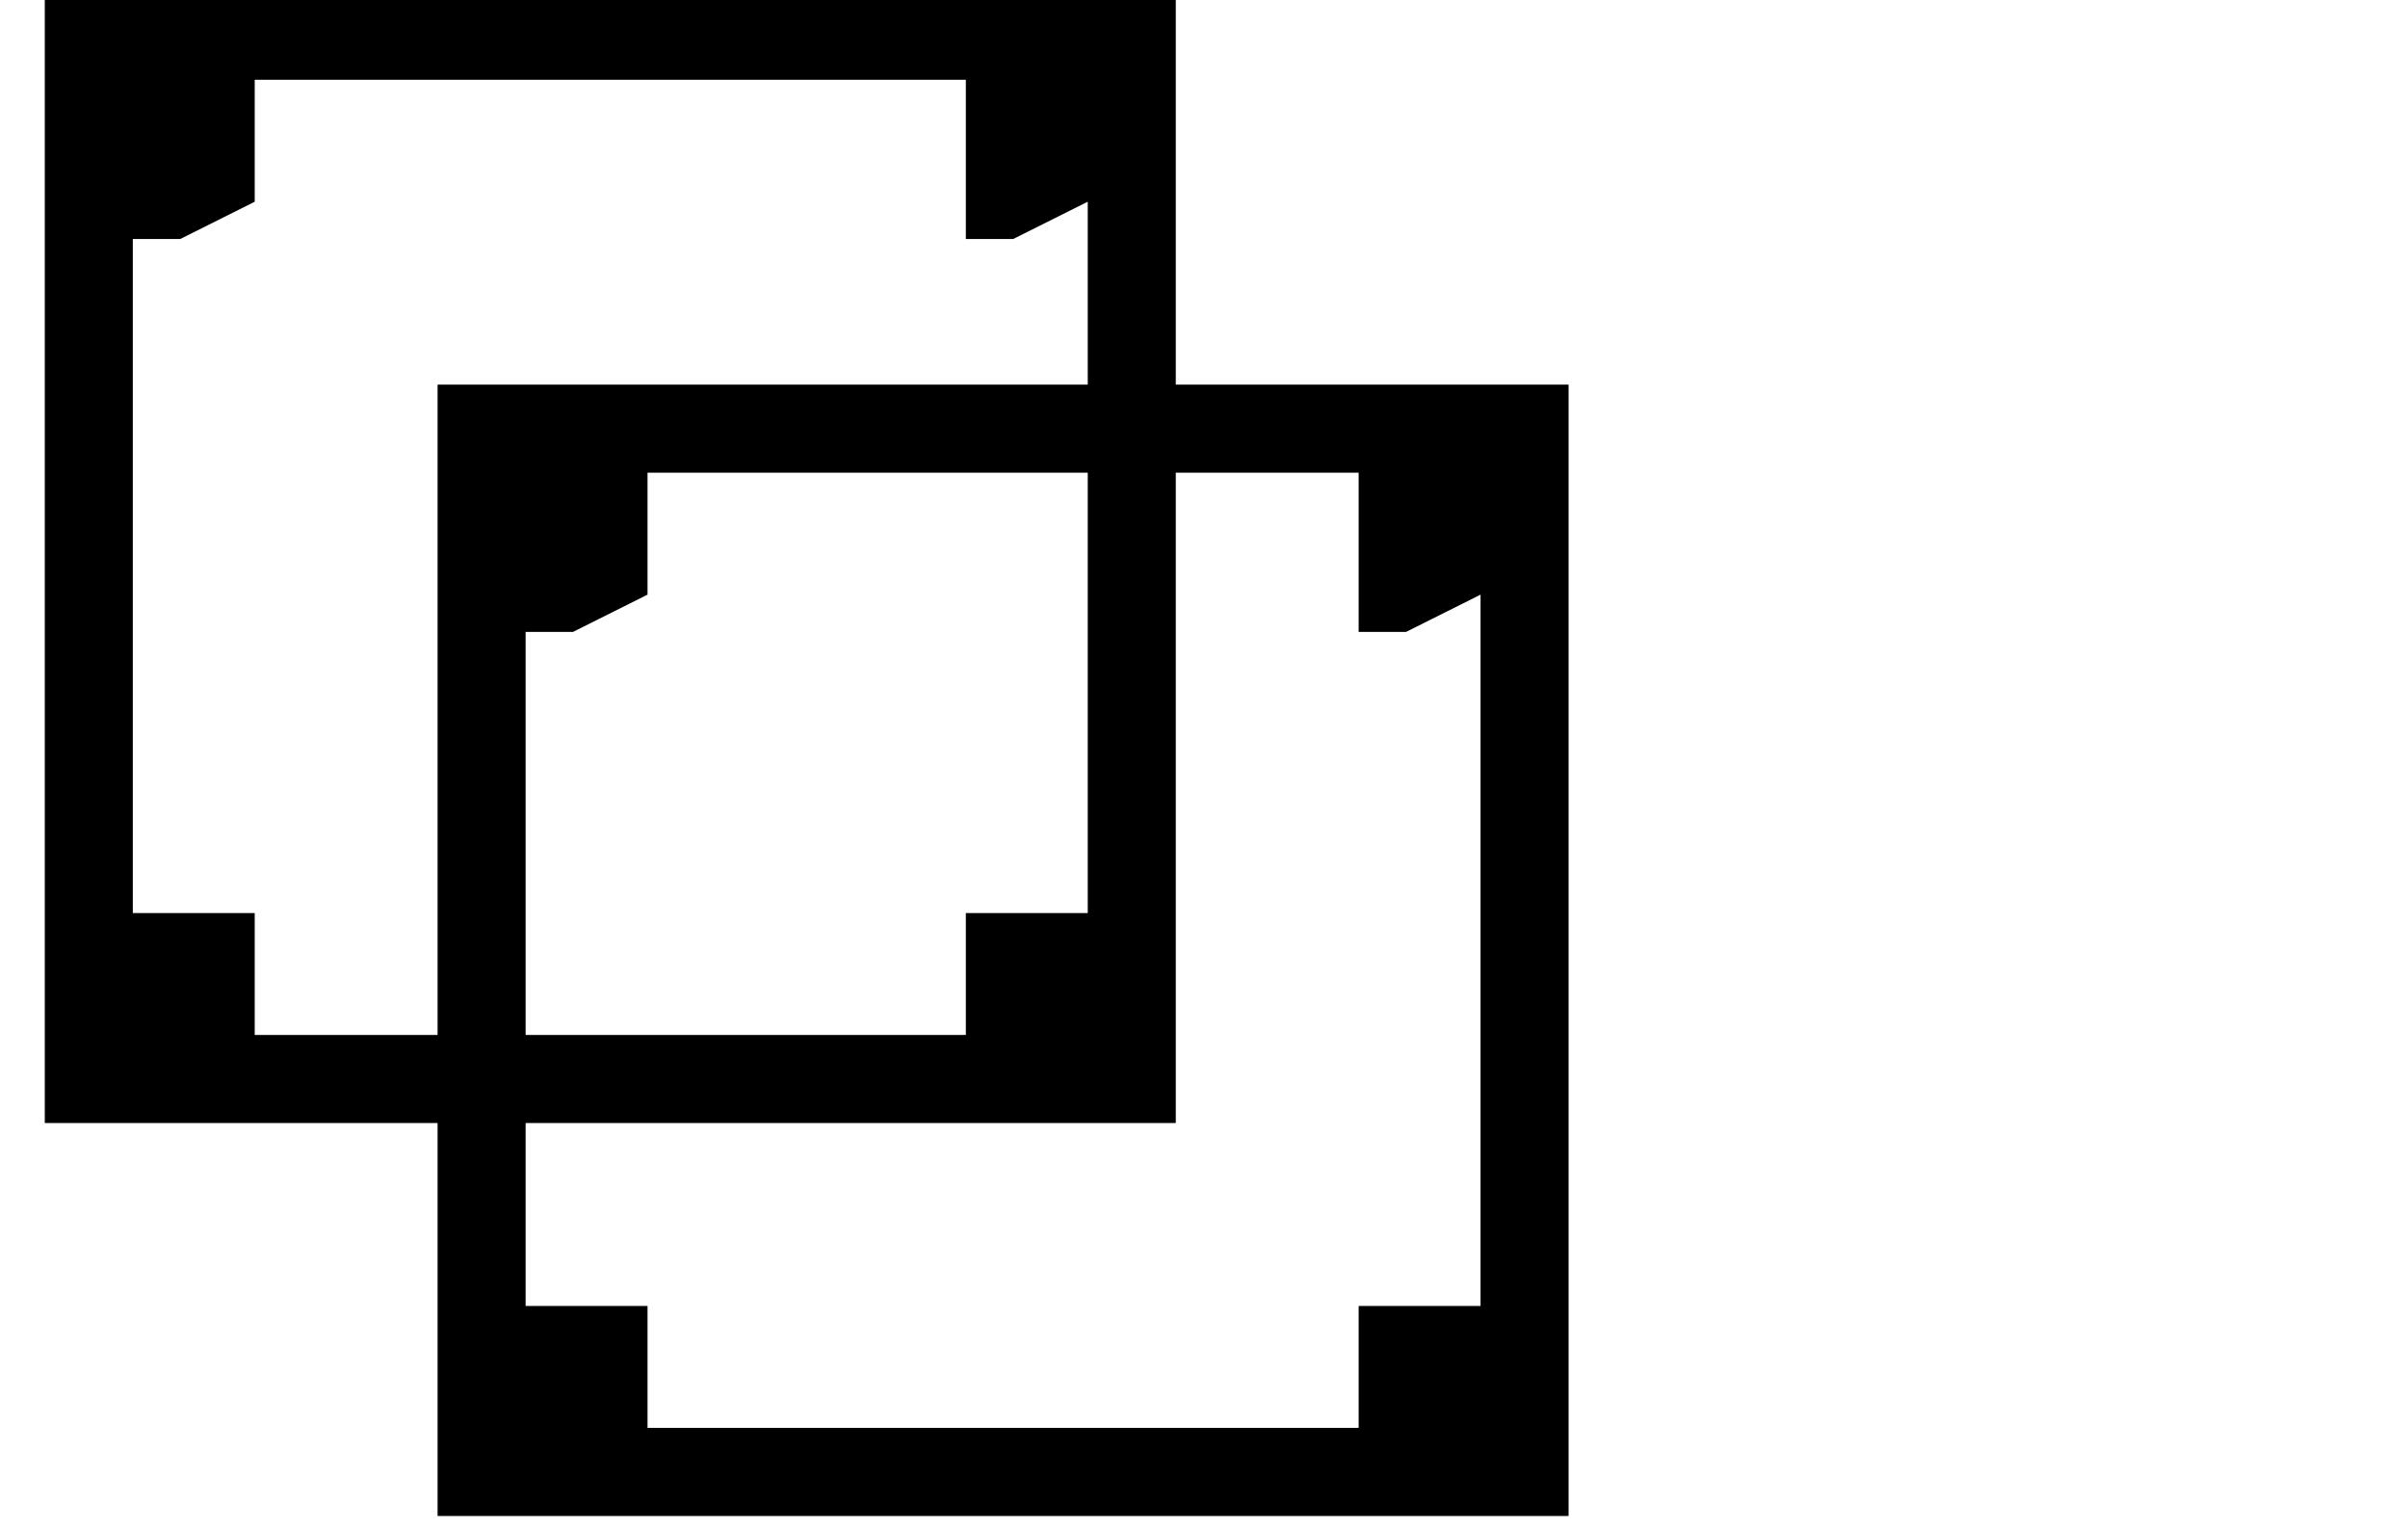 <?xml version="1.0"?>

<!DOCTYPE svg PUBLIC '-//W3C//DTD SVG 1.0//EN' 'http://www.w3.org/TR/2001/REC-SVG-20010904/DTD/svg10.dtd'>
<svg fill-opacity="1" xmlns:xlink="http://www.w3.org/1999/xlink" color-rendering="auto" color-interpolation="auto" stroke="black" text-rendering="auto" stroke-linecap="square" stroke-miterlimit="10" stroke-opacity="1" shape-rendering="auto" fill="black" stroke-dasharray="none" font-weight="normal" stroke-width="1" xmlns="http://www.w3.org/2000/svg" font-family="&apos;Dialog&apos;" font-style="normal" stroke-linejoin="miter" font-size="12" stroke-dashoffset="0" image-rendering="auto" preserveAspectRatio="xMinYMin slice" viewBox="10 142 400 254">
  <!--Unicode Character 'IDEOGRAPHIC DESCRIPTION CHARACTER OVERLAID' (U+2FFB)-->
  <defs id="genericDefs" />
  <g>
    <g>
      <path d="M82.688 393.75 L82.688 328.5 L17.438 328.5 L17.438 140.625 L205.312 140.625 L205.312 205.875 L270.562 205.875 L270.562 393.75 L82.688 393.75 ZM117.562 379.125 L235.688 379.125 L235.688 358.875 L255.938 358.875 L255.938 240.75 L243.562 246.938 L235.688 246.938 L235.688 220.5 L205.312 220.5 L205.312 328.5 L97.312 328.5 L97.312 358.875 L117.562 358.875 L117.562 379.125 ZM52.312 313.875 L82.688 313.875 L82.688 205.875 L190.688 205.875 L190.688 175.5 L178.312 181.688 L170.438 181.688 L170.438 155.25 L52.312 155.25 L52.312 175.5 L39.938 181.688 L32.062 181.688 L32.062 293.625 L52.312 293.625 L52.312 313.875 ZM97.312 313.875 L170.438 313.875 L170.438 293.625 L190.688 293.625 L190.688 220.5 L117.562 220.5 L117.562 240.75 L105.188 246.938 L97.312 246.938 L97.312 313.875 Z" stroke="none" />
    </g>
  </g>
</svg>
